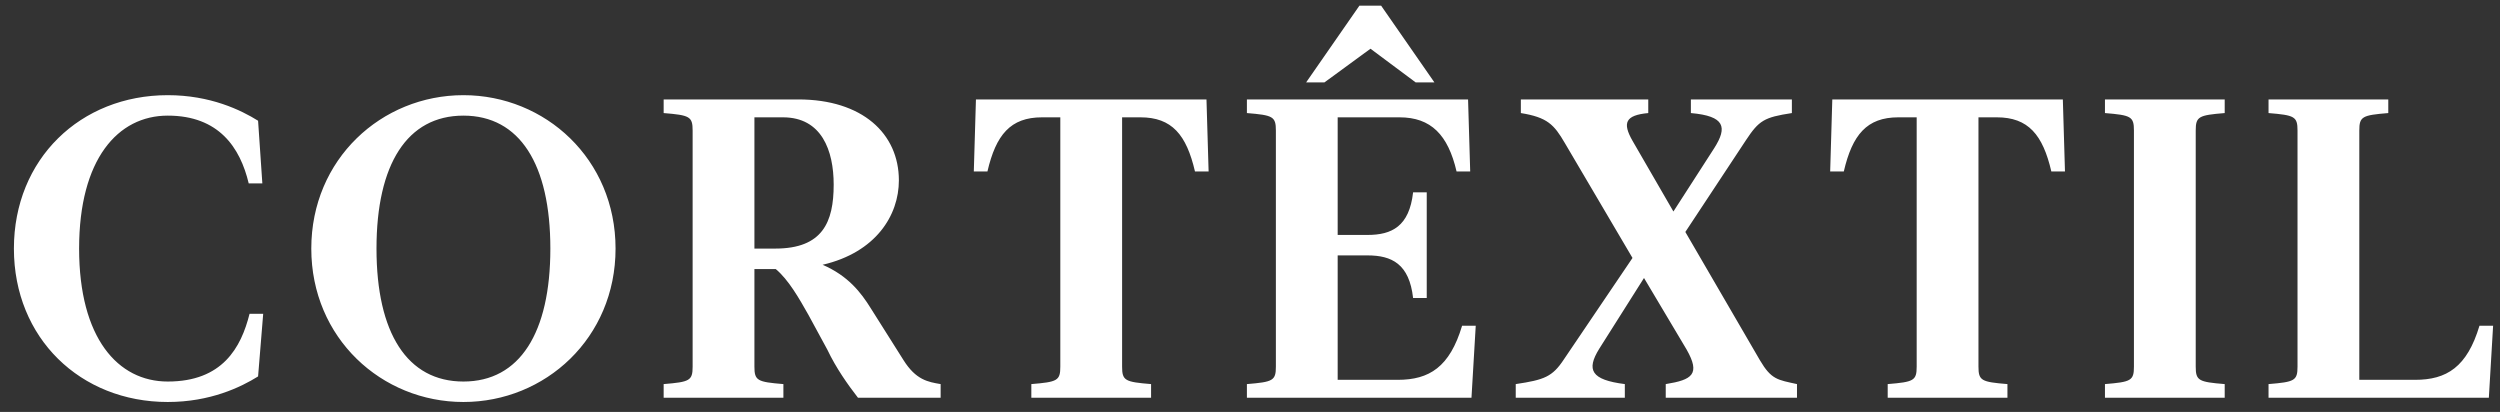 <?xml version="1.0" encoding="UTF-8" standalone="no"?>
<svg width="176px" height="29px" viewBox="0 0 176 29" version="1.1" xmlns="http://www.w3.org/2000/svg" xmlns:xlink="http://www.w3.org/1999/xlink" xmlns:sketch="http://www.bohemiancoding.com/sketch/ns">
    <rect x="0" y="0" width="176" height="29" fill="#333333" stroke="none"/>
    <!-- Generator: Sketch 3.5.2 (25235) - http://www.bohemiancoding.com/sketch -->
    <title>cortextil_logo-1</title>
    <desc>Created with Sketch.</desc>
    <defs></defs>
    <g id="Page-1" stroke="none" stroke-width="1" fill="none" fill-rule="evenodd" sketch:type="MSPage">
        <g id="cortextil_logo-1" sketch:type="MSLayerGroup" fill="#FFFFFF">
            <g id="Welcome" sketch:type="MSShapeGroup">
                <g id="cortextil_1440_v01">
                    <path d="M11.809,26.86 C8.299,26.86 5.569,23.8 5.569,17.5 C5.569,11.2 8.299,8.14 11.809,8.14 C15.409,8.14 16.909,10.39 17.509,12.91 L18.469,12.91 L18.169,8.5 C16.969,7.75 14.809,6.7 11.809,6.7 C5.659,6.7 0.979,11.2 0.979,17.5 C0.979,23.8 5.659,28.3 11.809,28.3 C14.809,28.3 16.969,27.25 18.169,26.5 L18.529,22.09 L17.569,22.09 C16.969,24.49 15.649,26.86 11.809,26.86 L11.809,26.86 L11.809,26.86 Z M32.625,28.3 C38.385,28.3 43.335,23.8 43.335,17.5 C43.335,11.2 38.385,6.7 32.625,6.7 C26.865,6.7 21.915,11.2 21.915,17.5 C21.915,23.8 26.865,28.3 32.625,28.3 L32.625,28.3 L32.625,28.3 Z M32.625,8.14 C36.585,8.14 38.745,11.56 38.745,17.5 C38.745,23.44 36.585,26.86 32.625,26.86 C28.665,26.86 26.505,23.44 26.505,17.5 C26.505,11.56 28.665,8.14 32.625,8.14 L32.625,8.14 L32.625,8.14 Z M46.721,7 L46.721,7.96 C48.551,8.11 48.761,8.2 48.761,9.19 L48.761,25.81 C48.761,26.8 48.551,26.89 46.721,27.04 L46.721,28 L55.151,28 L55.151,27.04 C53.321,26.89 53.111,26.8 53.111,25.81 L53.111,18.94 L54.611,18.94 C55.511,19.69 56.261,21.01 56.921,22.18 L58.241,24.61 C58.871,25.93 59.681,27.07 60.401,28 L66.221,28 L66.221,27.04 C65.321,26.89 64.481,26.74 63.611,25.36 L61.301,21.7 C60.611,20.59 59.711,19.42 57.911,18.64 C61.661,17.77 63.281,15.16 63.281,12.7 C63.281,9.4 60.701,7 56.201,7 L46.721,7 L46.721,7 Z M55.121,8.26 C57.851,8.26 58.691,10.6 58.691,13 C58.691,15.64 57.911,17.5 54.581,17.5 L53.111,17.5 L53.111,8.26 L55.121,8.26 L55.121,8.26 Z M68.556,12.07 L69.516,12.07 C70.116,9.49 71.136,8.26 73.356,8.26 L74.646,8.26 L74.646,25.81 C74.646,26.8 74.436,26.89 72.606,27.04 L72.606,28 L81.036,28 L81.036,27.04 C79.206,26.89 78.996,26.8 78.996,25.81 L78.996,8.26 L80.286,8.26 C82.506,8.26 83.526,9.49 84.126,12.07 L85.086,12.07 L84.936,7 L68.706,7 L68.556,12.07 L68.556,12.07 Z M96.482,3.43 L99.662,5.8 L100.982,5.8 L97.232,0.4 L95.702,0.4 L91.952,5.8 L93.242,5.8 L96.482,3.43 L96.482,3.43 Z M103.352,7 L87.782,7 L87.782,7.96 C89.612,8.11 89.822,8.2 89.822,9.19 L89.822,25.81 C89.822,26.8 89.612,26.89 87.782,27.04 L87.782,28 L103.592,28 L103.892,22.93 L102.932,22.93 C102.062,25.84 100.622,26.74 98.402,26.74 L94.172,26.74 L94.172,17.98 L96.272,17.98 C97.982,17.98 99.212,18.58 99.482,20.98 L100.442,20.98 L100.442,13.54 L99.482,13.54 C99.212,15.94 97.982,16.54 96.272,16.54 L94.172,16.54 L94.172,8.26 L98.522,8.26 C100.742,8.26 101.942,9.49 102.542,12.07 L103.502,12.07 L103.352,7 L103.352,7 Z M118.738,24.61 C119.728,26.35 119.128,26.74 117.268,27.04 L117.268,28 L126.508,28 L126.508,27.04 C125.158,26.74 124.708,26.74 123.898,25.36 L118.648,16.33 L122.908,9.88 C123.838,8.47 124.198,8.26 126.148,7.96 L126.148,7 L119.038,7 L119.038,7.96 C121.438,8.17 121.618,8.95 120.688,10.42 L117.808,14.89 L114.928,9.91 C114.208,8.65 114.418,8.11 116.038,7.96 L116.038,7 L107.068,7 L107.068,7.96 C108.928,8.26 109.408,8.77 110.158,10.06 L114.928,18.16 L110.098,25.3 C109.288,26.53 108.718,26.74 106.708,27.04 L106.708,28 L114.388,28 L114.388,27.04 C112.018,26.74 111.658,26.05 112.588,24.55 L115.738,19.57 L118.738,24.61 L118.738,24.61 Z M128.844,12.07 L129.804,12.07 C130.404,9.49 131.424,8.26 133.644,8.26 L134.934,8.26 L134.934,25.81 C134.934,26.8 134.724,26.89 132.894,27.04 L132.894,28 L141.324,28 L141.324,27.04 C139.494,26.89 139.284,26.8 139.284,25.81 L139.284,8.26 L140.574,8.26 C142.794,8.26 143.814,9.49 144.414,12.07 L145.374,12.07 L145.224,7 L128.994,7 L128.844,12.07 L128.844,12.07 Z M150.229,25.81 C150.229,26.8 150.019,26.89 148.189,27.04 L148.189,28 L156.619,28 L156.619,27.04 C154.789,26.89 154.579,26.8 154.579,25.81 L154.579,9.19 C154.579,8.2 154.789,8.11 156.619,7.96 L156.619,7 L148.189,7 L148.189,7.96 C150.019,8.11 150.229,8.2 150.229,9.19 L150.229,25.81 L150.229,25.81 Z M161.745,25.81 C161.745,26.8 161.535,26.89 159.705,27.04 L159.705,28 L175.215,28 L175.515,22.93 L174.555,22.93 C173.685,25.84 172.245,26.74 170.025,26.74 L166.095,26.74 L166.095,9.19 C166.095,8.2 166.305,8.11 168.135,7.96 L168.135,7 L159.705,7 L159.705,7.96 C161.535,8.11 161.745,8.2 161.745,9.19 L161.745,25.81 L161.745,25.81 Z" id="CORTÊXTIL"></path>
                </g>
            </g>
        </g>
    </g>
</svg>
